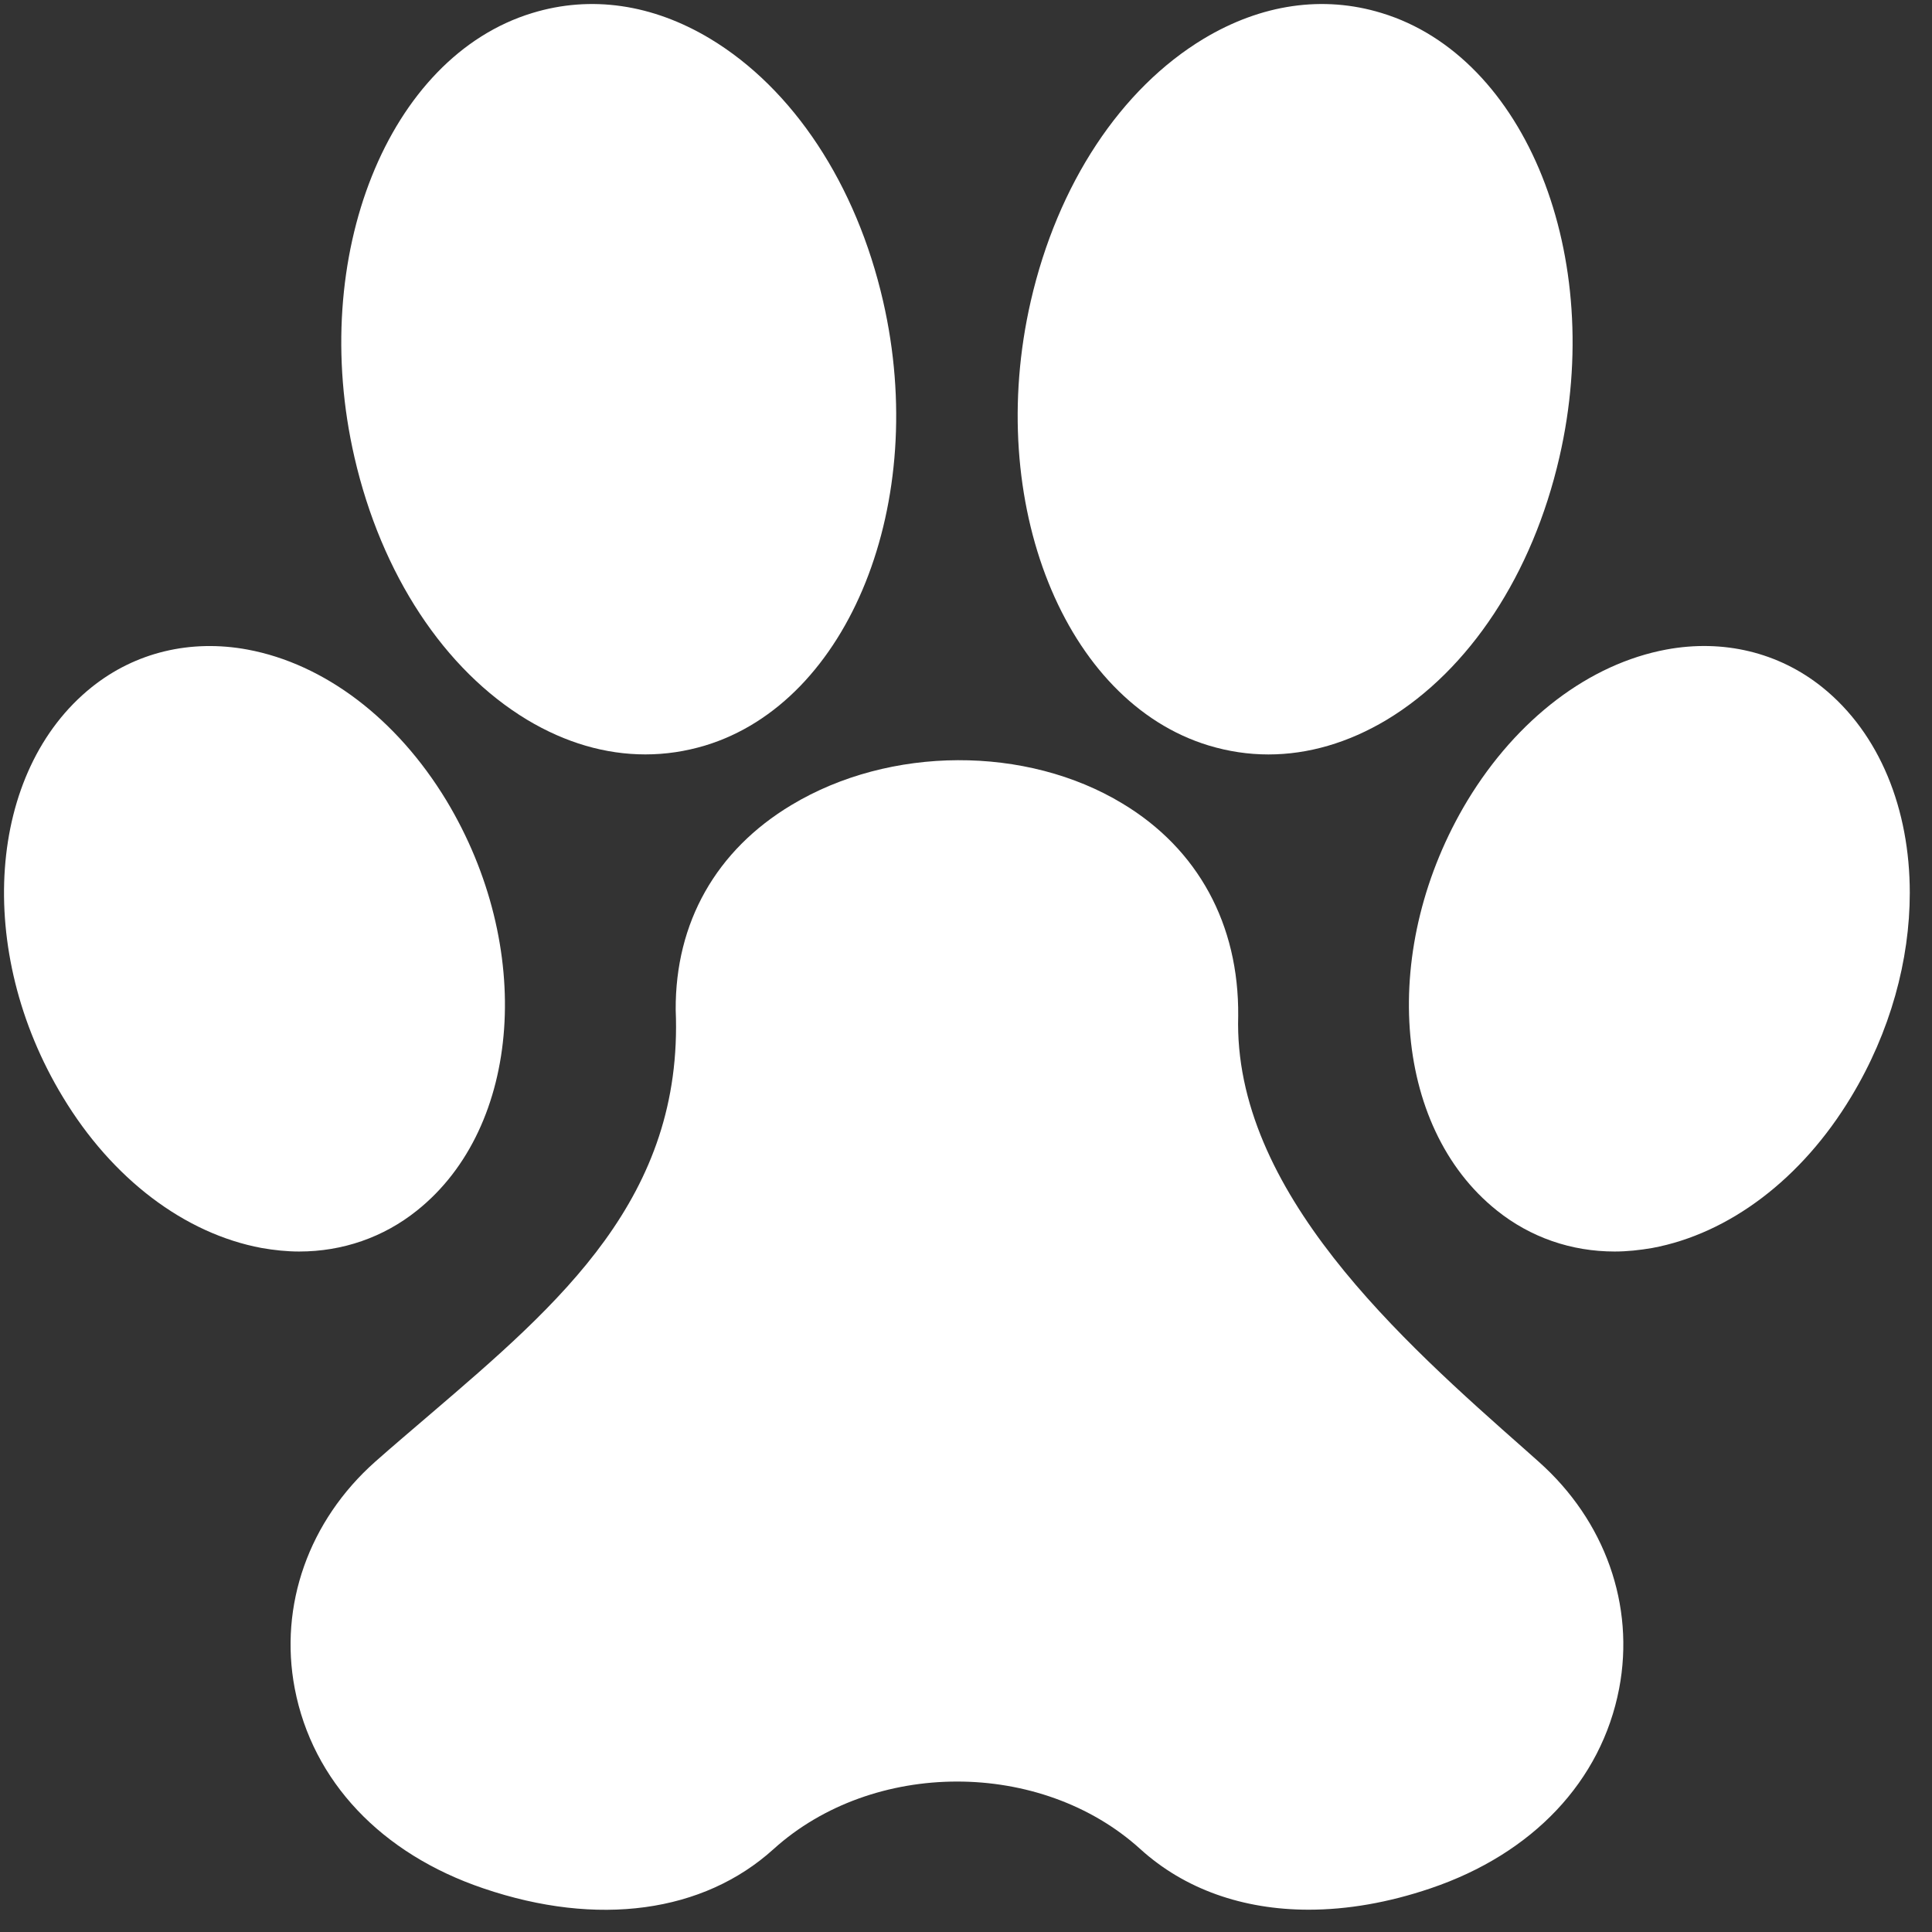 <svg width="46" height="46" viewBox="0 0 46 46" fill="none" xmlns="http://www.w3.org/2000/svg">
<rect x="0" y="0" width="46" height="46" fill="#333333" stroke="none"/>
<path d="M24.542 7.17C25.182 4.383 26.686 2.111 28.661 0.921C30.034 0.097 31.5 -0.116 32.892 0.309C36.333 1.352 38.234 6.101 37.128 10.89C36.488 13.67 34.991 15.948 33.016 17.139C32.102 17.686 31.146 17.963 30.201 17.963C29.723 17.963 29.251 17.892 28.779 17.75C25.343 16.708 23.443 11.958 24.542 7.17V7.17Z" fill="white"/>
<path d="M7.123 29.798C6.825 29.798 6.527 29.766 6.229 29.714C4.396 29.373 2.669 28.067 1.495 26.117C-0.611 22.641 -0.307 18.355 2.185 16.36C3.222 15.53 4.539 15.215 5.893 15.466C7.726 15.807 9.447 17.113 10.627 19.057C12.726 22.539 12.428 26.825 9.931 28.82C9.13 29.463 8.154 29.798 7.123 29.798V29.798Z" fill="white"/>
<path d="M38.551 40.204C38.129 42.406 36.495 44.137 34.06 44.961C33.053 45.302 32.078 45.469 31.159 45.469C29.593 45.469 28.202 44.98 27.152 44.027C24.785 41.878 20.784 41.885 18.417 44.027C16.746 45.54 14.23 45.887 11.509 44.961C9.074 44.137 7.44 42.406 7.018 40.204C6.639 38.222 7.353 36.208 8.931 34.805C9.36 34.425 9.801 34.052 10.236 33.679C13.342 31.02 16.274 28.511 16.088 24.044C16.076 21.965 17.051 20.241 18.846 19.166C21.188 17.756 24.437 17.744 26.729 19.134C28.525 20.215 29.5 22.01 29.481 24.186C29.357 28.363 33.383 31.928 36.327 34.528L36.638 34.805C38.216 36.208 38.93 38.222 38.551 40.204L38.551 40.204Z" fill="white"/>
<path d="M8.44 10.89C7.335 6.102 9.236 1.352 12.677 0.309C14.069 -0.116 15.535 0.097 16.907 0.921C18.883 2.111 20.386 4.383 21.026 7.17C22.126 11.958 20.225 16.708 16.79 17.75C16.317 17.892 15.845 17.962 15.367 17.962C14.416 17.962 13.466 17.686 12.553 17.139C10.577 15.948 9.08 13.67 8.44 10.89V10.89Z" fill="white"/>
<path d="M45.471 21.258C45.471 22.854 45.012 24.566 44.074 26.117C42.9 28.067 41.172 29.373 39.34 29.714C39.042 29.765 38.744 29.798 38.445 29.798C37.414 29.798 36.439 29.463 35.637 28.819C33.14 26.824 32.842 22.538 34.942 19.056C36.122 17.113 37.843 15.806 39.675 15.465C41.03 15.214 42.347 15.53 43.384 16.36C44.763 17.467 45.471 19.275 45.471 21.257V21.258Z" fill="white"/>
</svg>
